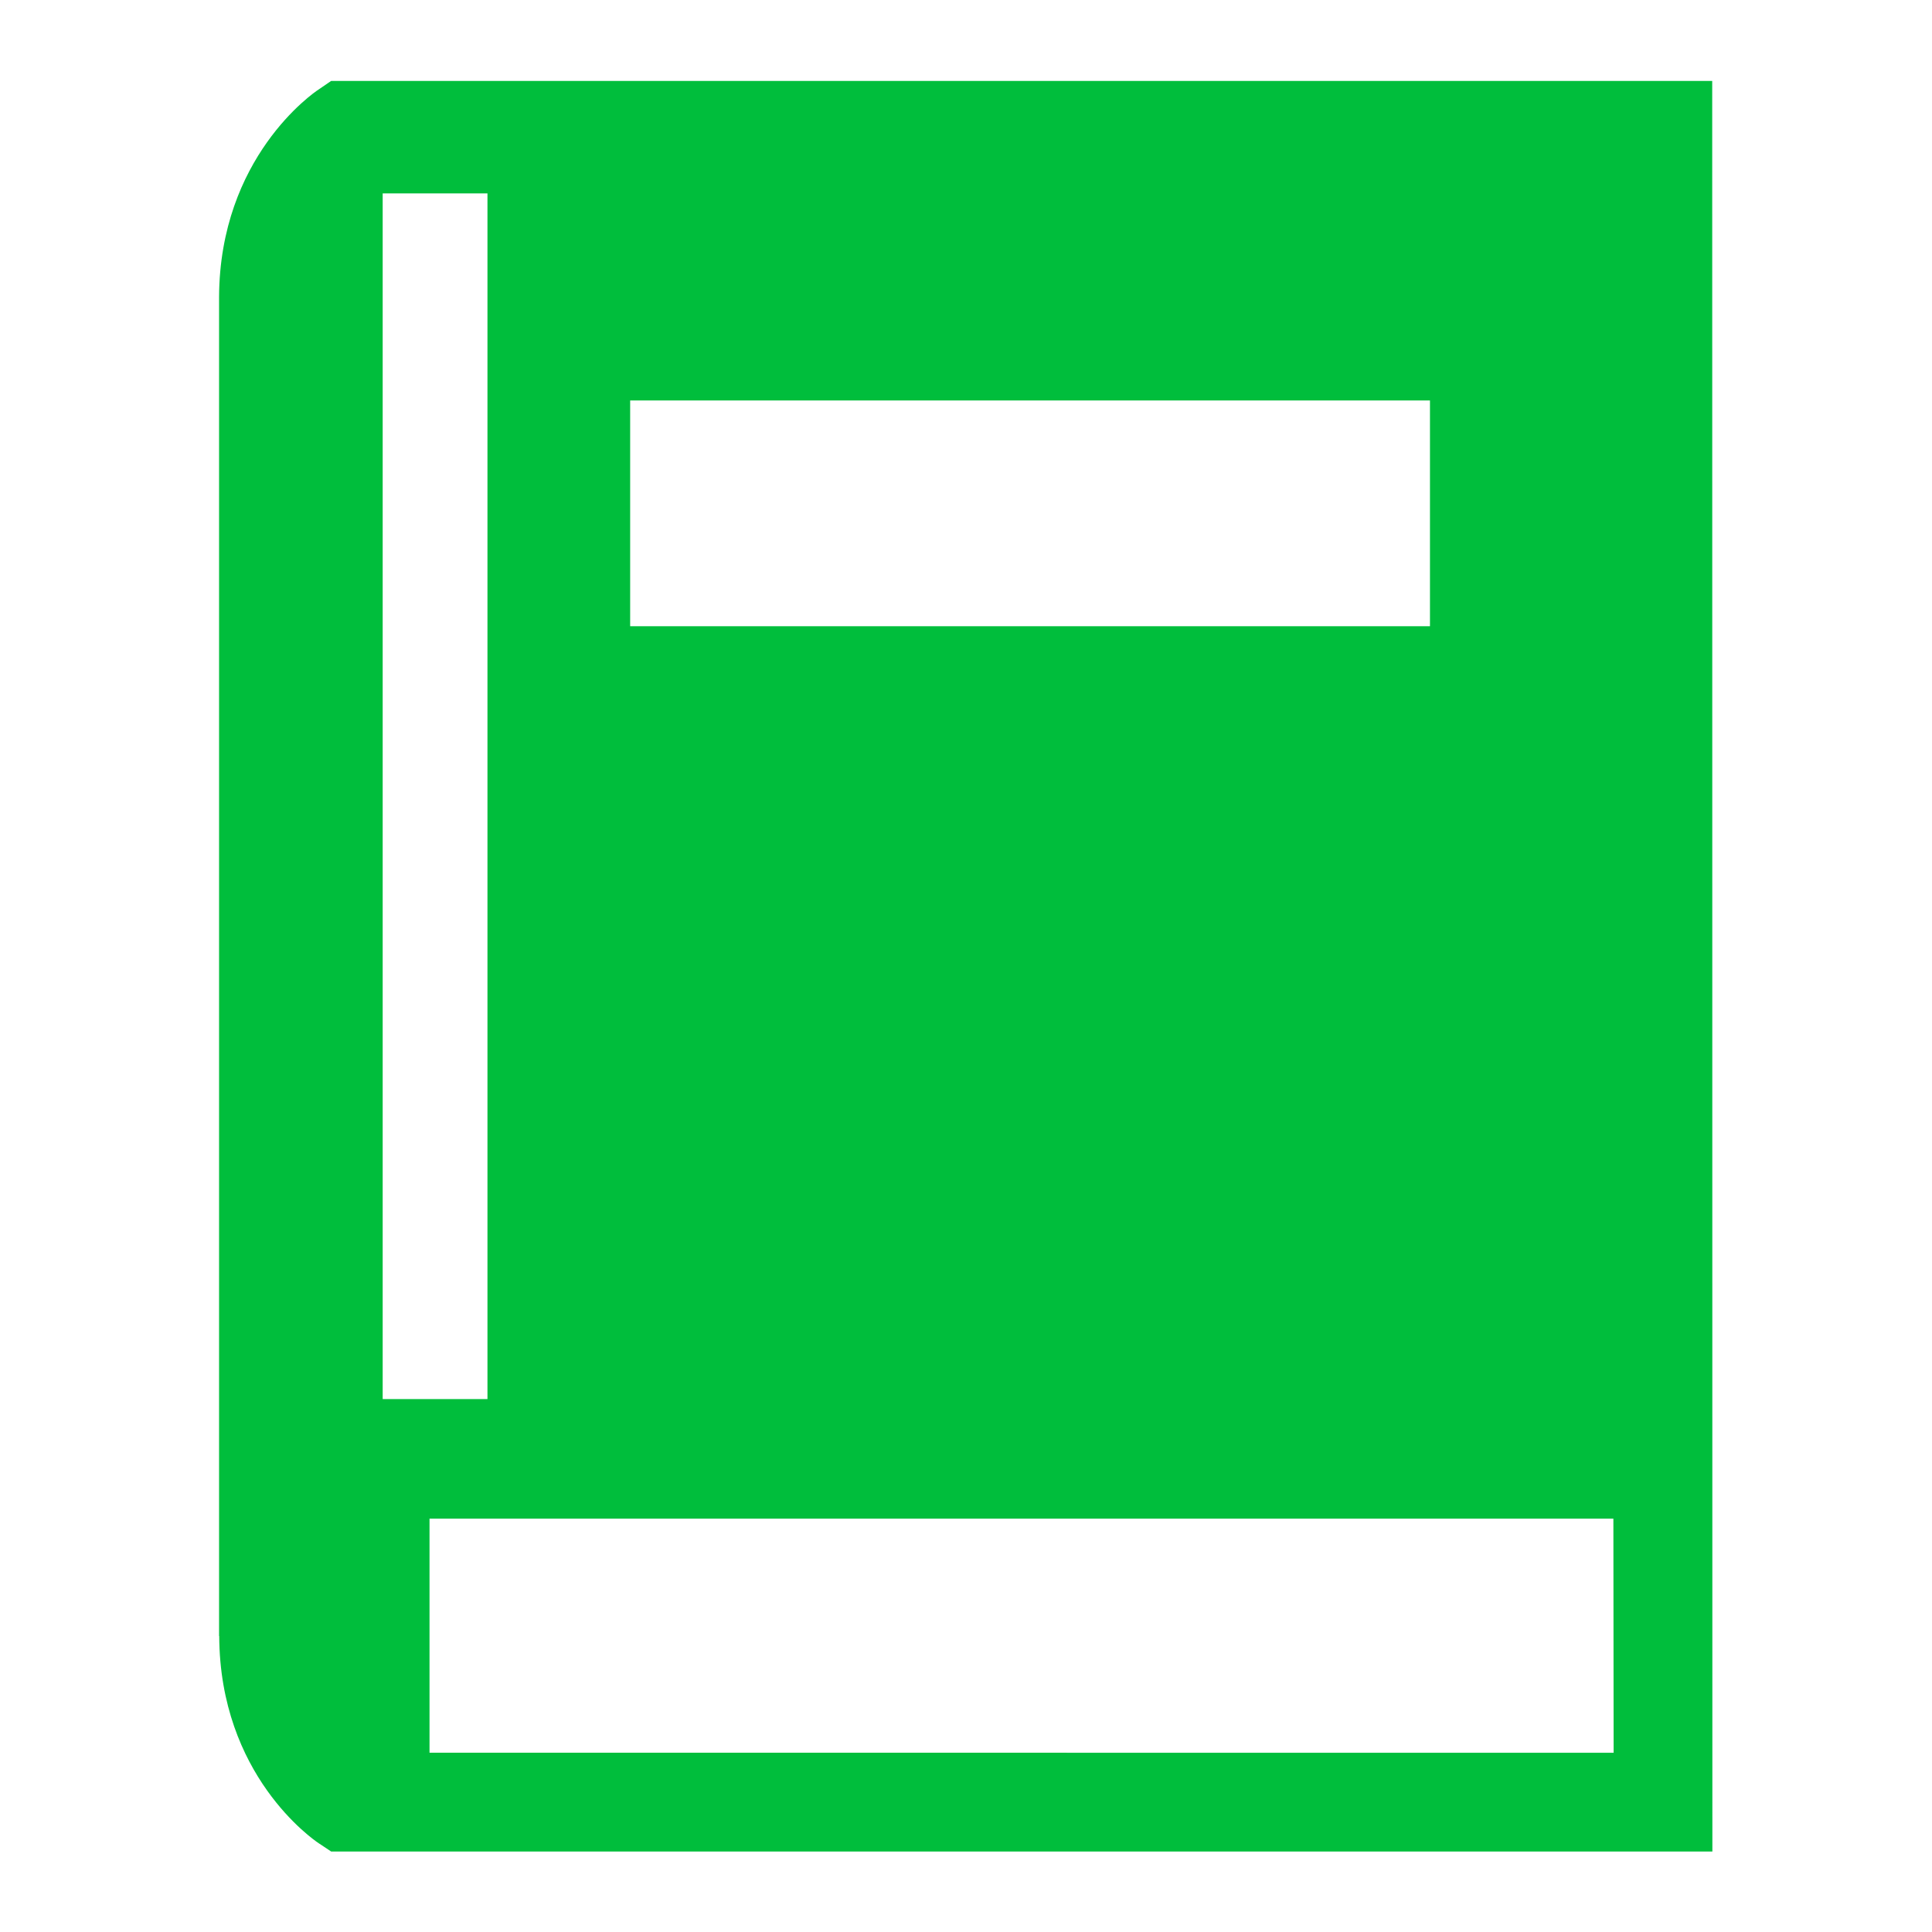 <svg xmlns="http://www.w3.org/2000/svg" width="32" height="32" viewBox="0 0 32 32">
    <defs>
        <clipPath id="a">
            <path d="M0 24h24V0H0z"/>
        </clipPath>
    </defs>
    <g clip-path="url(#a)" transform="matrix(1.333 0 0 -1.333 0 32)">
        <path fill="#00be3c" d="M5.337 2.228v2.908h14.71l.003-2.909zm-.582 19.375h1.302V6.622H4.755zM7.83 19.03h9.938v-2.805H7.83zM21.275 23H4.114l-.152-.104c-.072-.045-1.232-.849-1.24-2.58V3.678h.002C2.73 1.95 3.889 1.15 3.96 1.103L4.115 1h17.162z"/>
    </g>
</svg>
